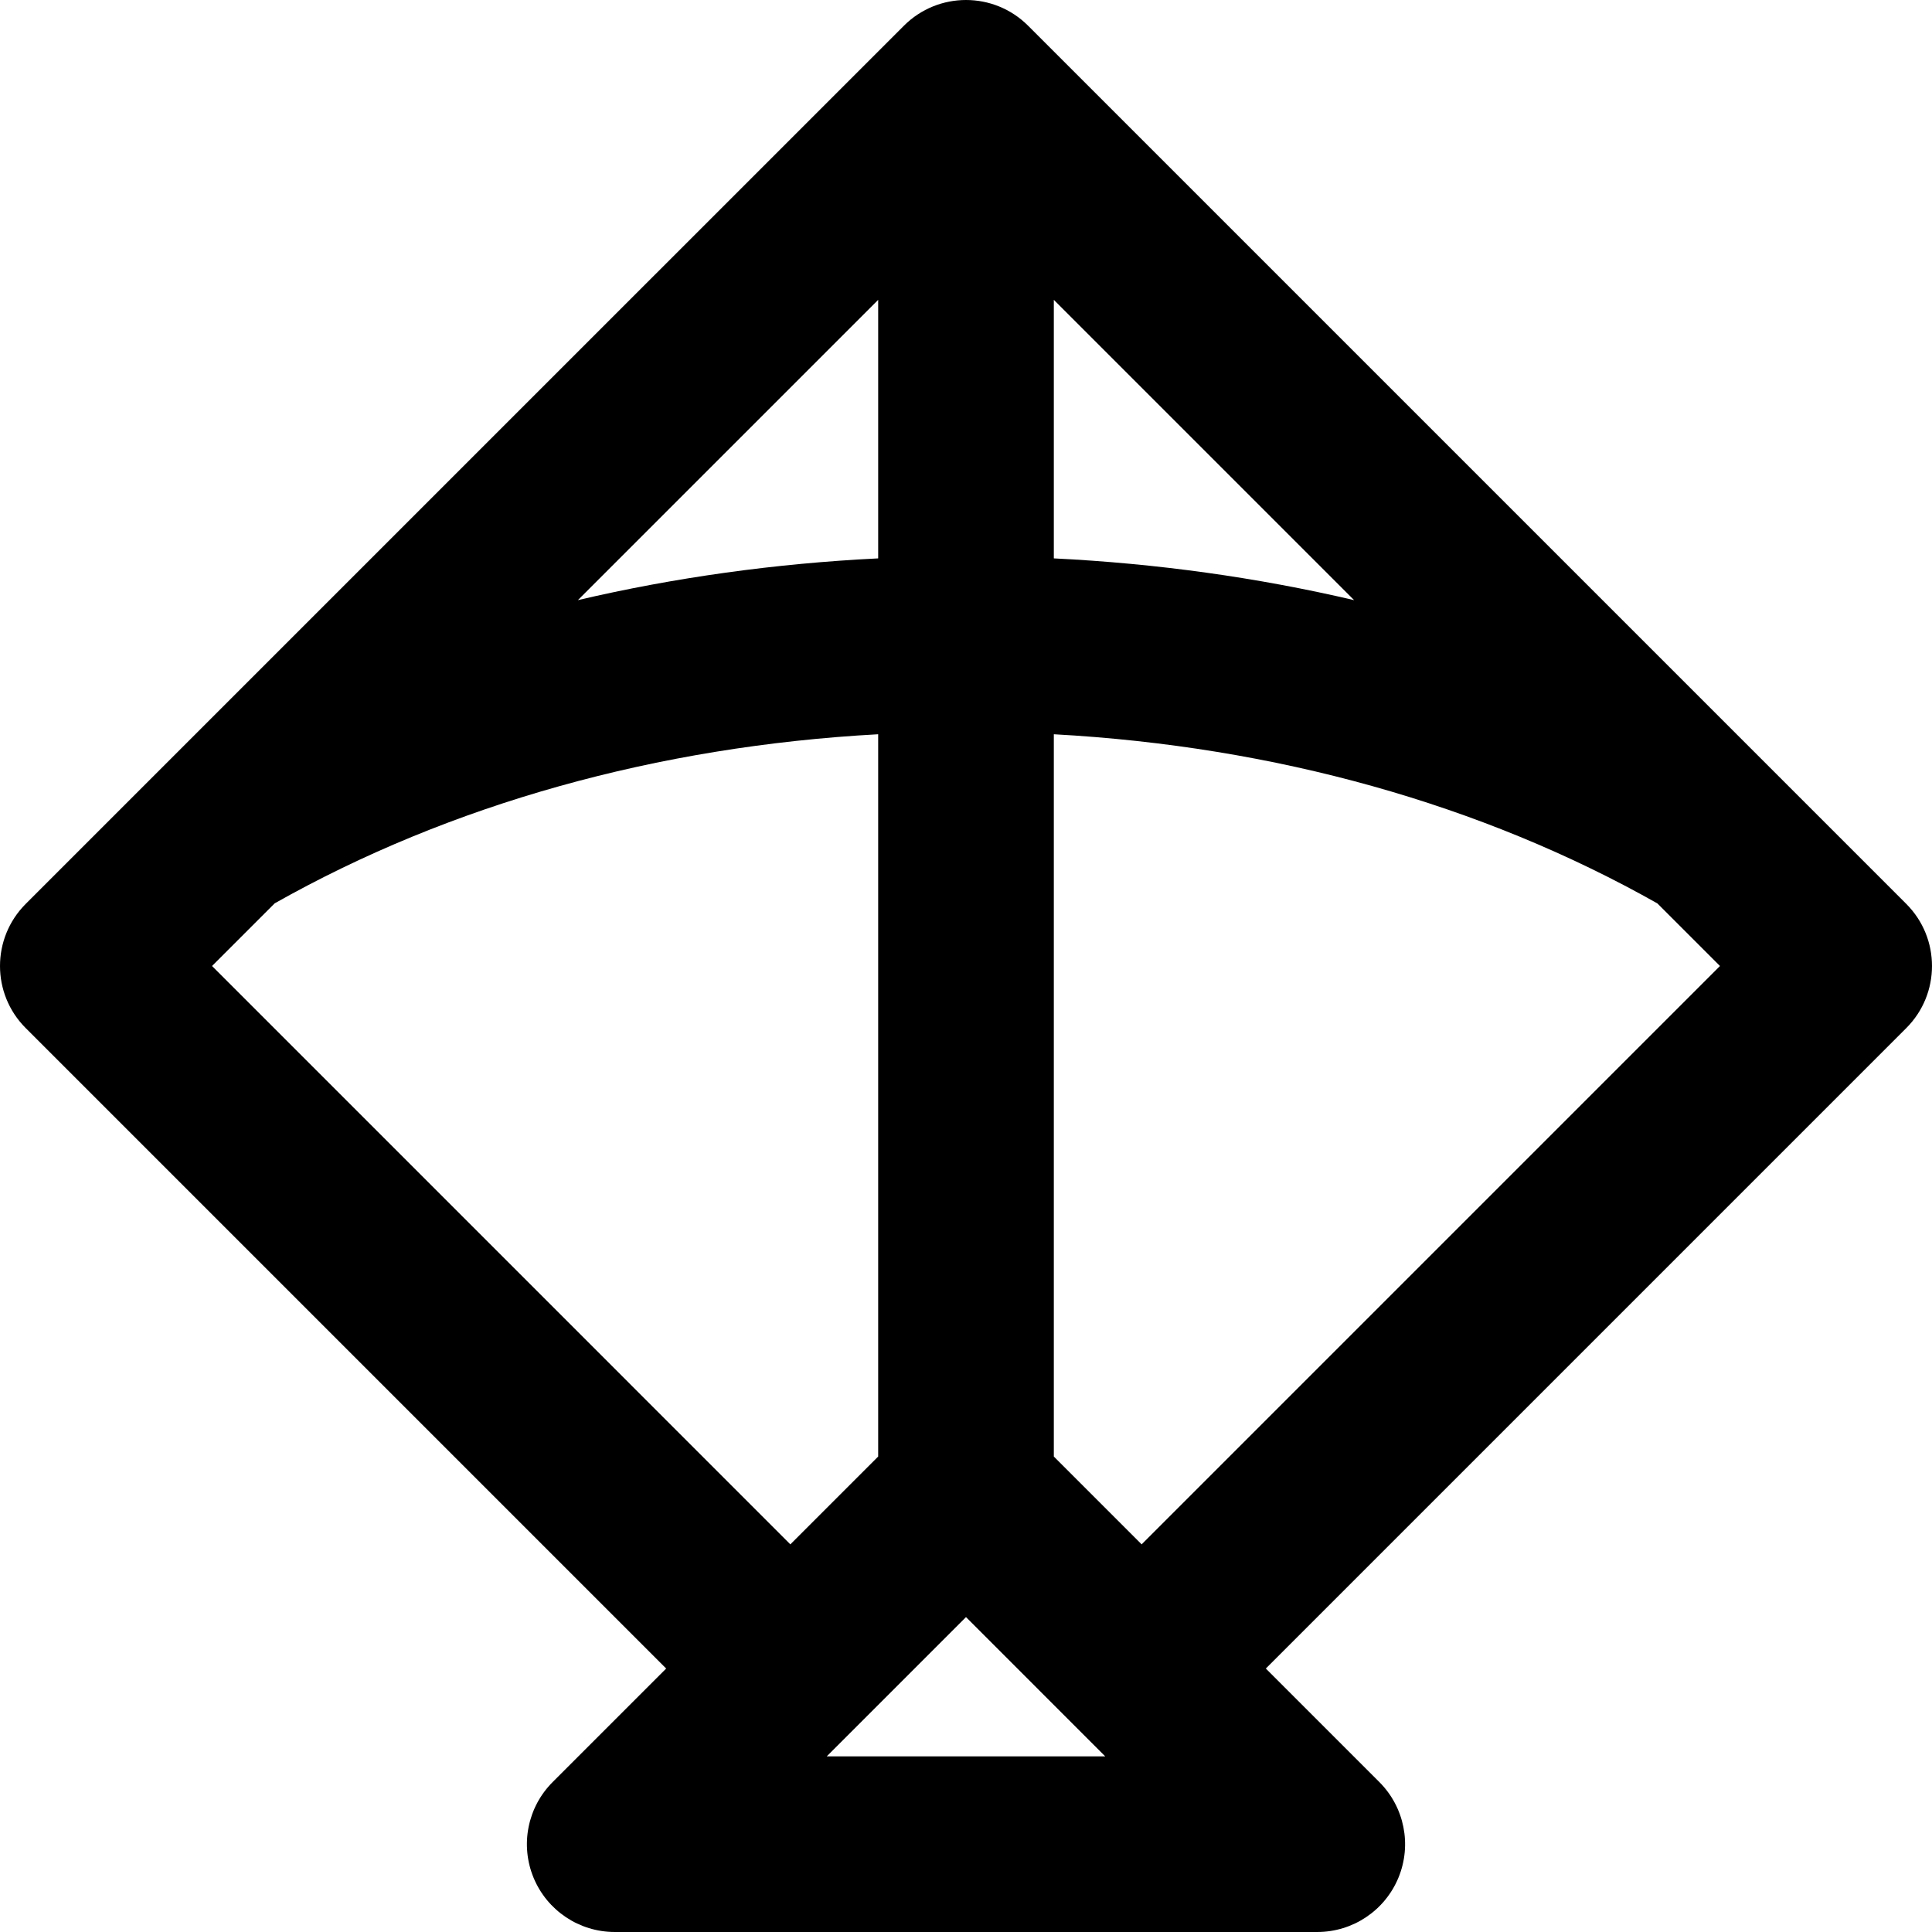 <?xml version="1.0" encoding="iso-8859-1"?>
<!-- Uploaded to: SVG Repo, www.svgrepo.com, Generator: SVG Repo Mixer Tools -->
<svg fill="#000000" height="800px" width="800px" version="1.1" id="Layer_1" xmlns="http://www.w3.org/2000/svg" xmlns:xlink="http://www.w3.org/1999/xlink" 
	 viewBox="0 0 512.001 512.001" xml:space="preserve">
<g>
	<g>
		<path d="M505.184,239.544L272.457,6.817c-9.087-9.089-23.824-9.089-32.912,0L6.817,239.544c-9.089,9.087-9.089,23.824,0,32.912
			l169.727,169.726l-30.09,30.09c-6.656,6.656-8.647,16.665-5.046,25.363c3.603,8.695,12.089,14.365,21.502,14.365h186.182
			c9.413,0,17.9-5.669,21.501-14.367c3.601-8.696,1.61-18.707-5.046-25.363l-30.089-30.089l169.725-169.726
			C514.273,263.369,514.273,248.633,505.184,239.544z M279.274,79.459l79.583,79.583c-25.626-6-52.277-9.717-79.583-11.065V79.459z
			 M232.728,79.459v68.518c-27.305,1.348-53.954,5.064-79.58,11.062L232.728,79.459z M56.186,256.001l16.606-16.606
			c46.552-26.281,101.387-41.604,159.935-44.811v191.414l-23.273,23.273L56.186,256.001z M219.095,465.455l6.761-6.761
			c0.019-0.019,0.039-0.034,0.057-0.051c0.019-0.019,0.033-0.037,0.051-0.056l30.036-30.037l36.904,36.906H219.095z M302.547,409.27
			l-23.273-23.273V194.586c58.557,3.205,113.397,18.534,159.953,44.828l16.587,16.587L302.547,409.27z"/>
	</g>
</g>
</svg>